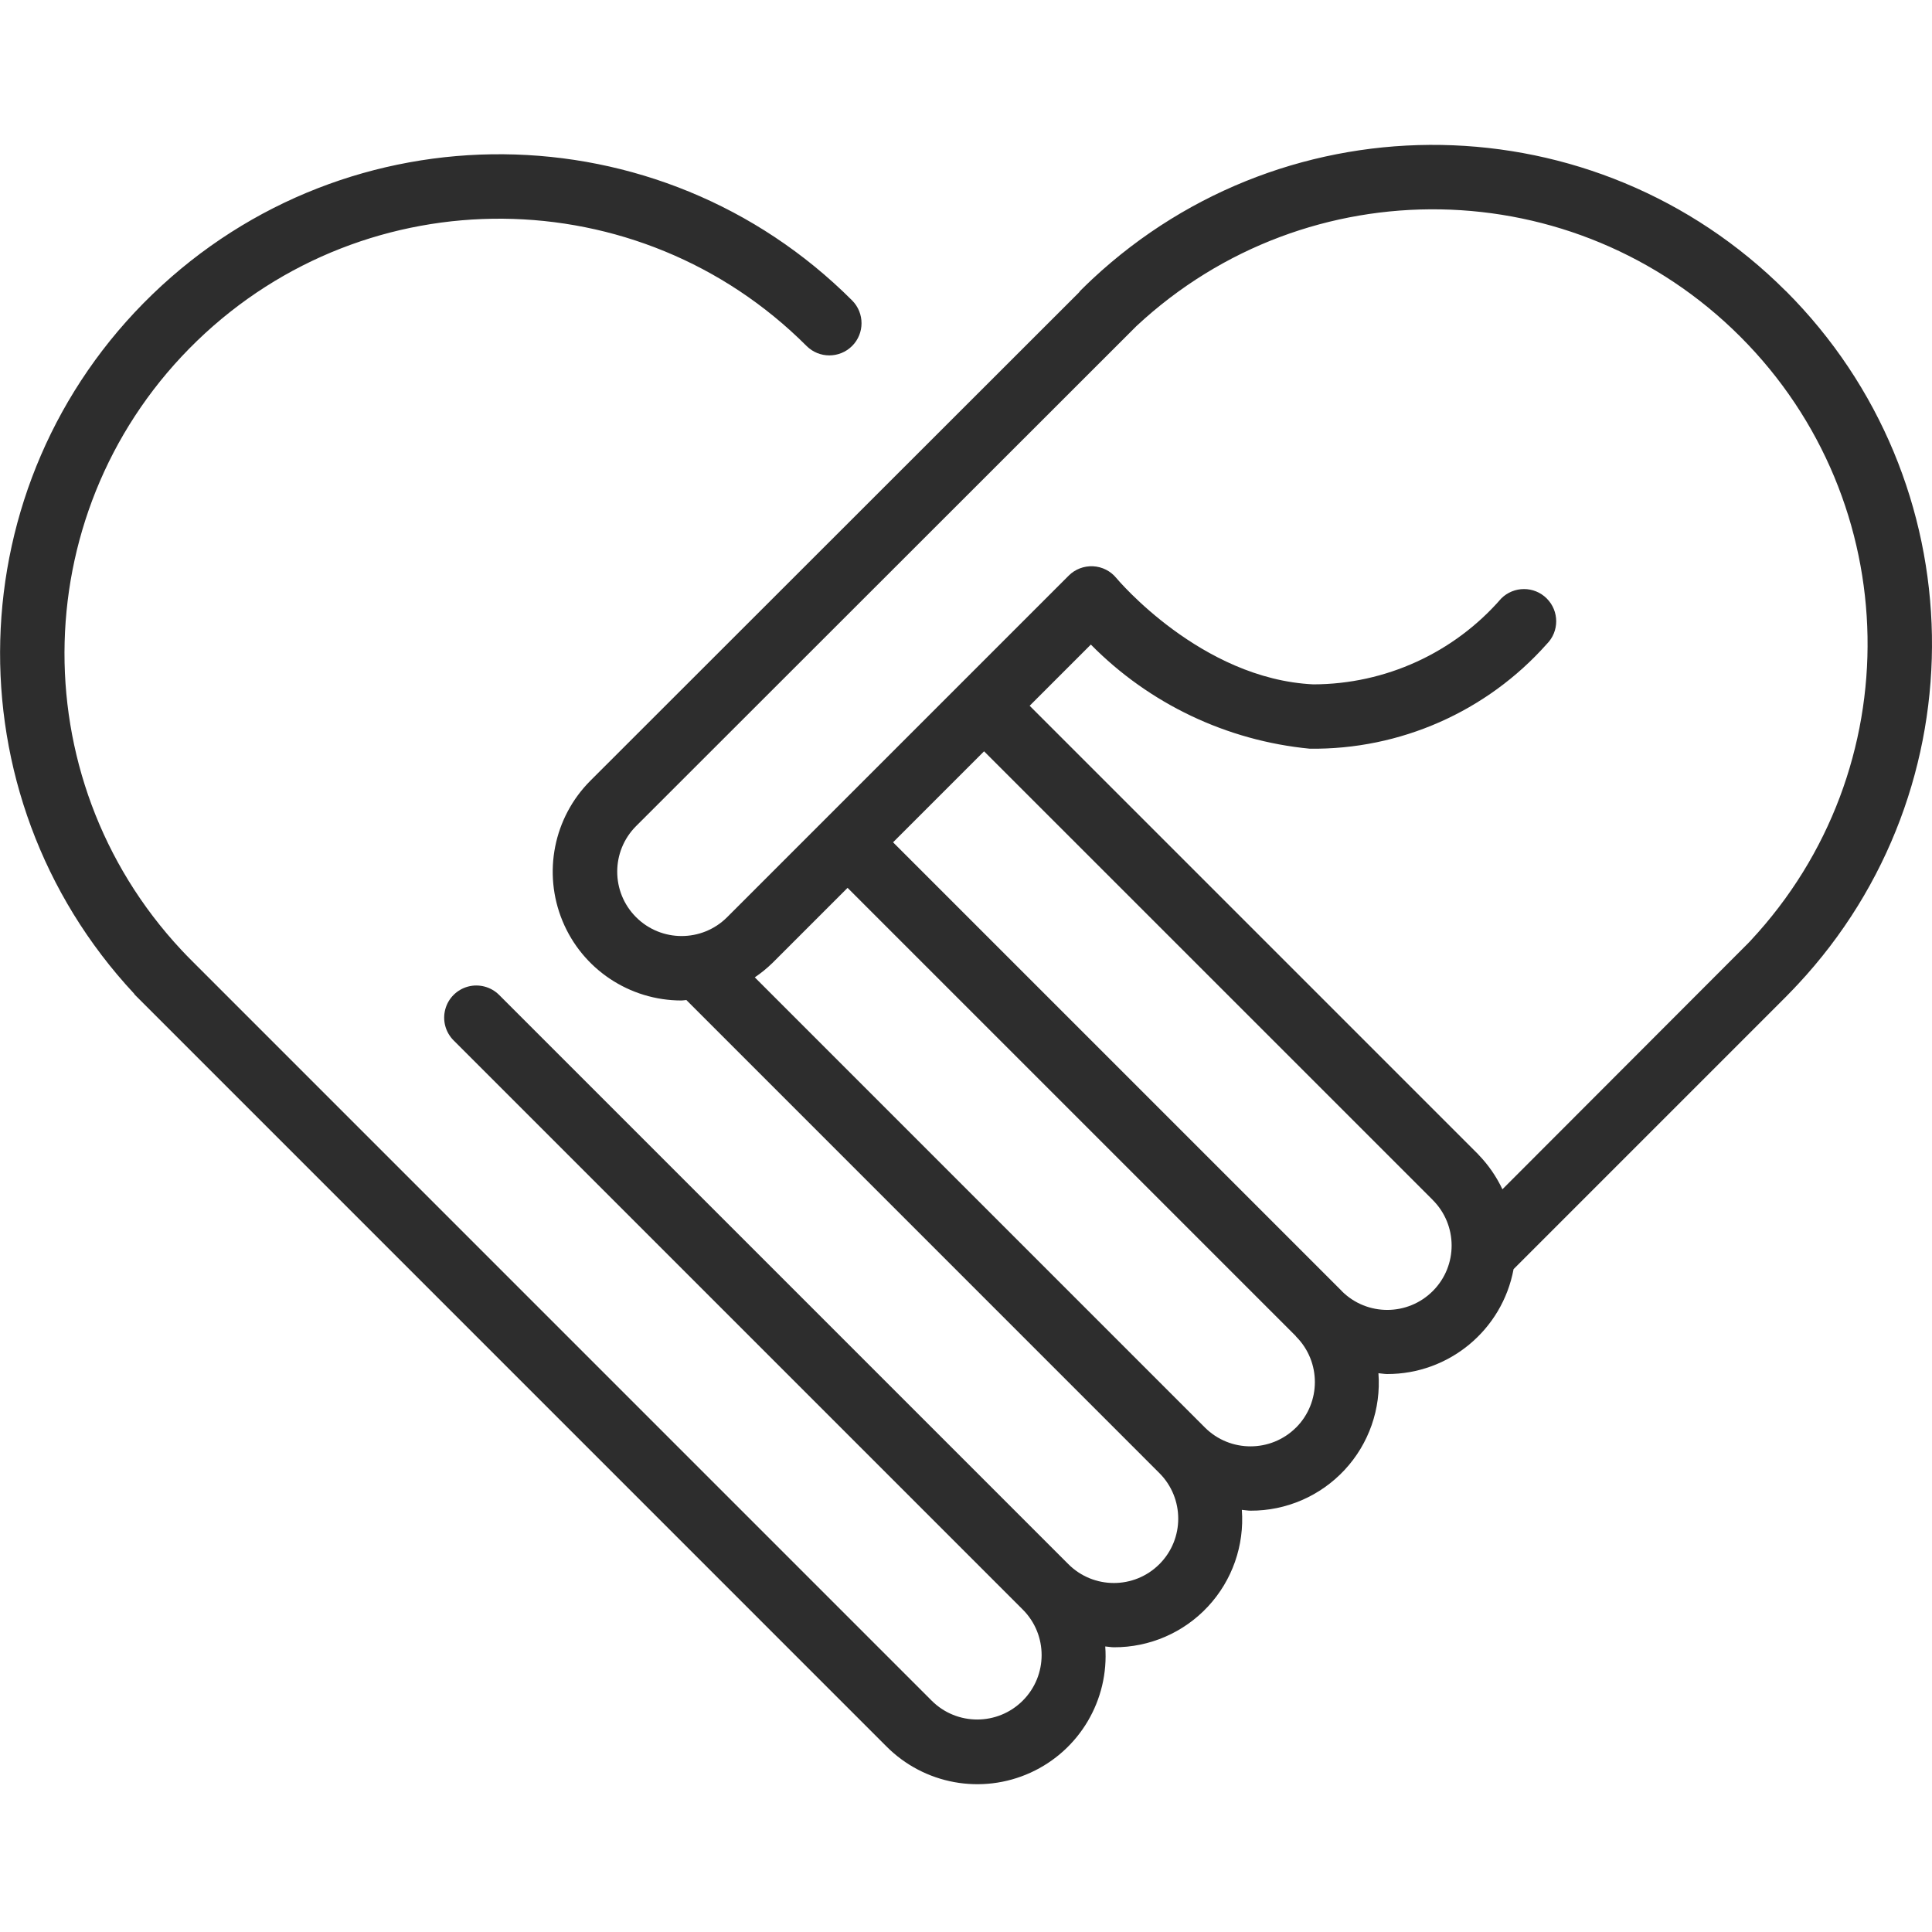<?xml version="1.0" encoding="UTF-8"?>
<svg xmlns="http://www.w3.org/2000/svg" height="40" viewBox="0 0 40 40" width="40">
  <path d="m36.973 6.026c-3.938-3.937-10.287-4.047-14.358-.247-.086.081-.171.163-.255.247-.007.007-.009.016-.015.023l-10.12 10.113c-.763.762-.991 1.909-.579 2.906s1.385 1.646 2.464 1.646c.033 0 .066-.008.1-.01l9.792 9.793 0.0 0.0.002.002c.52.521.52 1.365-0 1.885s-1.364.521-1.885 0l-11.785-11.785c-.168-.168-.414-.234-.644-.173-.23.062-.41.241-.471.471-.062.23.004.475.173.644l11.785 11.785c.519.521.518 1.364-.002 1.884-.52.52-1.363.521-1.884.002l-15.32-15.321c-.074-.074-.146-.148-.216-.223-3.35-3.59-3.204-9.202.327-12.613 3.531-3.411 9.145-3.363 12.617.108.26.26.682.26.943 0 .26-.26.26-.682 0-.943-3.985-3.985-10.429-4.042-14.484-.128-4.055 3.914-4.225 10.356-.383 14.479.007.008.01.019.018.026l15.556 15.557c.783.79 1.975 1.008 2.987.547 1.012-.461 1.629-1.504 1.547-2.613.06.004.12.017.18.017.738.003 1.444-.303 1.946-.843.503-.54.757-1.266.702-2.002.06.004.12.017.18.017.738.003 1.444-.303 1.947-.843.503-.54.757-1.266.701-2.003.06.004.12.017.18.017 1.282.002 2.383-.911 2.618-2.172l5.642-5.642.184-.19c.003-.003.005-.007.008-.01.017-.017.034-.034.05-.052 3.799-4.071 3.69-10.42-.248-14.358zm-10.14 23.53c-.521.519-1.365.519-1.886 0l-0-0-.002-.002-9.318-9.319c.132-.089.255-.19.369-.301l1.552-1.552 9.279 9.279c.003.003.004.007.006.01.52.521.52 1.365-0 1.886zm2.834-2.829c-.519.522-1.363.525-1.885.006l-.004-.006-9.288-9.288 1.884-1.884 9.286 9.285.001.002c.522.519.525 1.363.006 1.885zm6.58-7.254c-.018.02-.038.039-.056.058l-5.085 5.092c-.125-.265-.293-.508-.497-.718l-.003-.005-9.288-9.288 1.267-1.267c1.211 1.228 2.815 1.99 4.532 2.156 1.873.023 3.664-.768 4.908-2.168.26-.26.259-.682-.001-.942-.26-.26-.681-.26-.942-.001-.979 1.128-2.398 1.776-3.891 1.779-2.328-.111-4.062-2.182-4.078-2.201-.119-.146-.295-.235-.483-.244s-.372.061-.505.195l-2.219 2.219-.004.003-.003.004-2.822 2.822-.002.001-.001.002-2.021 2.021c-.521.519-1.364.518-1.884-.002-.52-.52-.52-1.363-.001-1.884l10.362-10.355c3.547-3.306 9.075-3.208 12.502.221 3.428 3.429 3.522 8.957.214 12.502z" fill="#2d2d2d"></path>
</svg>
